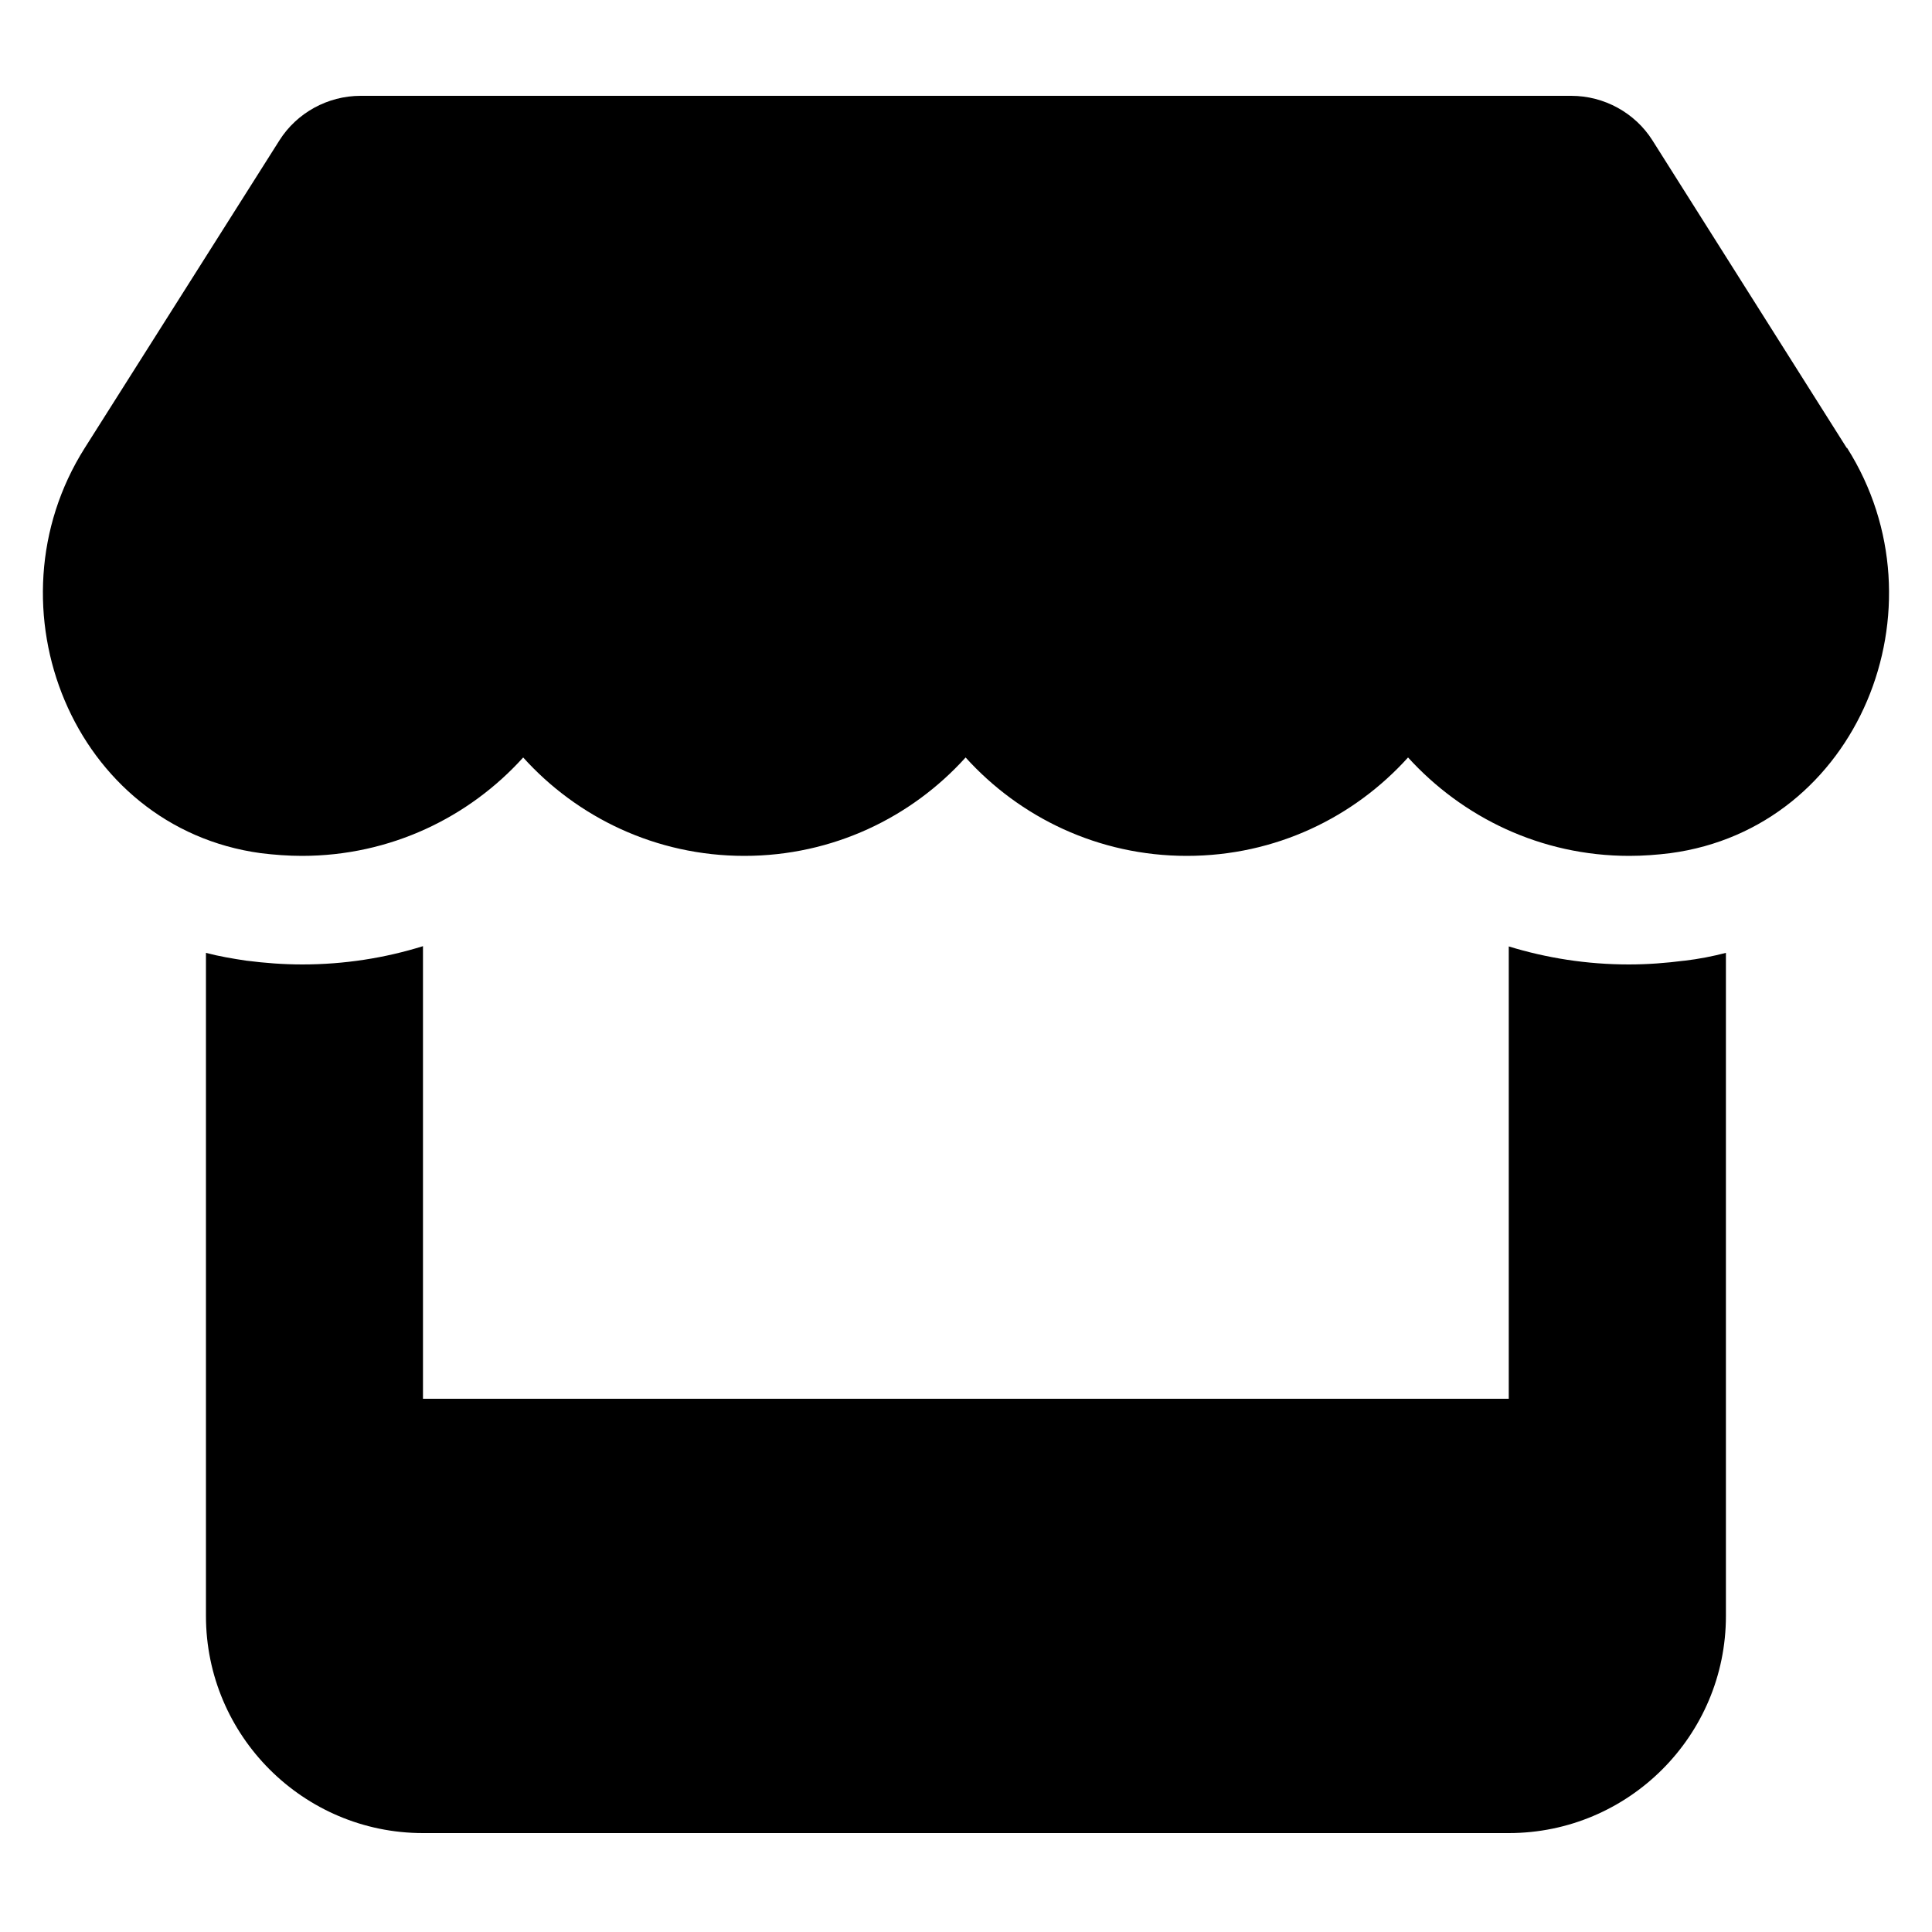<svg width="15" height="15" viewBox="0 0 15 15" fill="none" xmlns="http://www.w3.org/2000/svg">
<path d="M14.338 3.478L12.829 1.089C12.694 0.876 12.455 0.744 12.199 0.744H2.8C2.544 0.744 2.305 0.876 2.17 1.089L0.658 3.478C-0.122 4.711 0.568 6.426 2.025 6.624C2.131 6.637 2.239 6.645 2.344 6.645C3.032 6.645 3.643 6.345 4.062 5.881C4.48 6.345 5.092 6.645 5.779 6.645C6.467 6.645 7.078 6.345 7.497 5.881C7.916 6.345 8.527 6.645 9.214 6.645C9.905 6.645 10.513 6.345 10.932 5.881C11.354 6.345 11.962 6.645 12.65 6.645C12.758 6.645 12.863 6.637 12.968 6.624C14.43 6.429 15.123 4.714 14.341 3.478H14.338ZM13.076 7.459H13.074C12.934 7.477 12.792 7.488 12.647 7.488C12.32 7.488 12.007 7.438 11.714 7.348V10.86H3.284V7.346C2.989 7.438 2.673 7.488 2.347 7.488C2.202 7.488 2.057 7.477 1.917 7.459H1.915C1.807 7.443 1.701 7.425 1.599 7.398V12.546C1.599 13.476 2.355 14.232 3.284 14.232H11.714C12.644 14.232 13.4 13.476 13.4 12.546V7.398C13.295 7.425 13.19 7.446 13.076 7.459Z" fill="black"/>
</svg>
